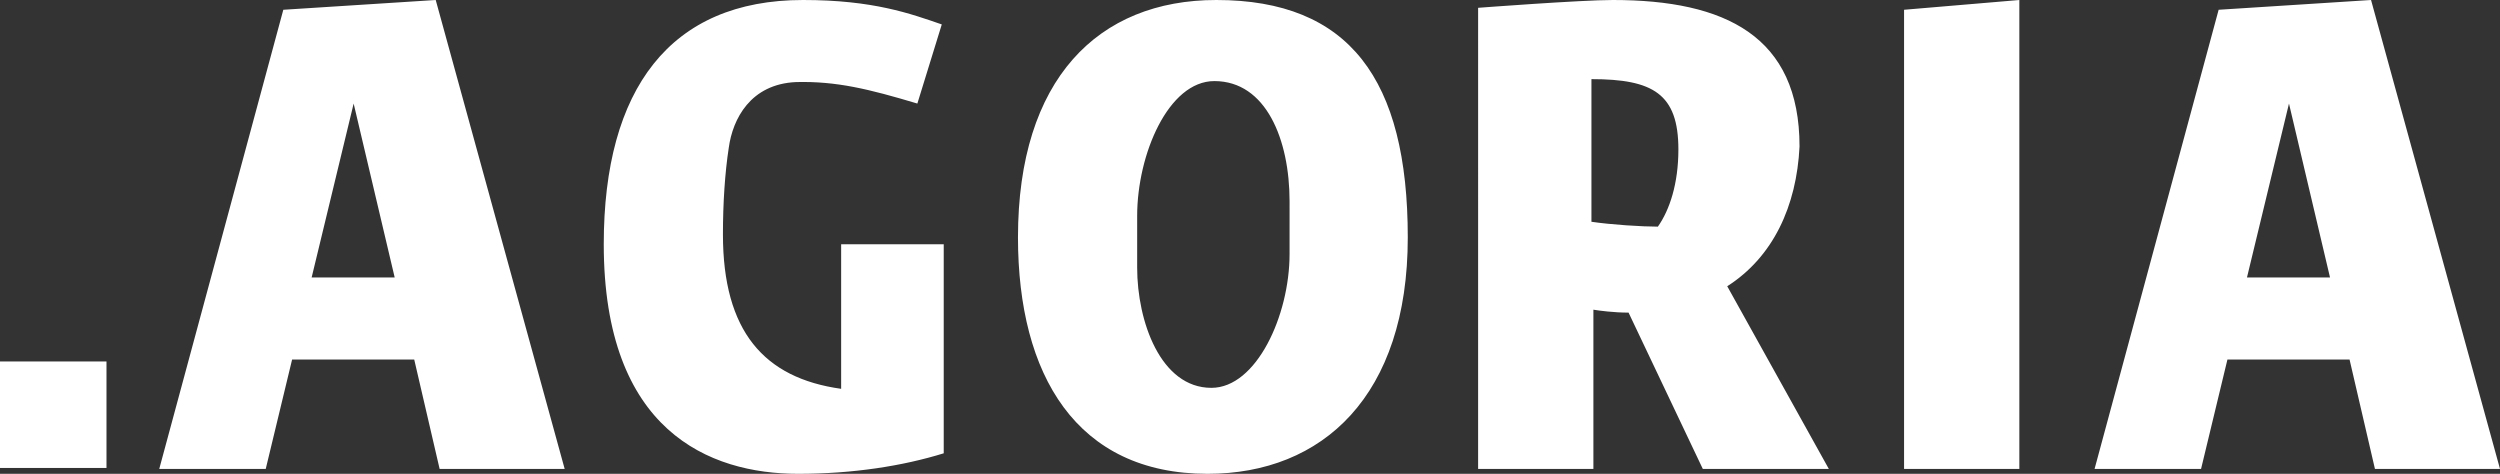 <?xml version="1.0" encoding="utf-8"?>
<!-- Generator: Adobe Illustrator 23.0.1, SVG Export Plug-In . SVG Version: 6.00 Build 0)  -->
<svg version="1.1" id="Layer_1" xmlns="http://www.w3.org/2000/svg" xmlns:xlink="http://www.w3.org/1999/xlink" x="0px" y="0px"
	 viewBox="0 0 255.9 48.5" style="enable-background:new 0 0 255.9 48.5;" xml:space="preserve">
<rect x="0" y="0" width="255.9" height="48.5" fill="#333333" stroke="none"/>
<style type="text/css">
	.st0{fill:#FFFFFF;}
</style>
<path class="st0" d="M0,37h10.9v10.9H0V37z"/>
<path class="st0" d="M42.4,36.8H29.9L27.2,48H16.3L29,1l15.6-1l13.2,48H45L42.4,36.8z M31.9,28.4h8.5l-4.2-17.8L31.9,28.4z
	 M81.7,48.5c-9.1,0-19.9-4.4-19.9-23.5c0-15.9,6.8-25,20.4-25c7.2,0,11,1.4,14.2,2.5l-2.5,8.1c-5-1.5-8.3-2.3-12.4-2.2
	c-4.7,0.2-6.5,3.8-6.9,6.7C74.2,17.7,74,20.8,74,24c0,9.9,4.2,14.7,12.1,15.8V25h10.5v21.4C92.4,47.7,87.3,48.5,81.7,48.5
	 M176.8,29.3L187.2,48h-12.9l-7.6-16c-1.5,0-3-0.2-3.6-0.3V48h-11.8V0.8c0,0,10.5-0.8,13.8-0.8c11.5,0,19.1,3.7,19.1,15
	C183.9,21.1,181.5,26.3,176.8,29.3 M162.9,8.1v14.6c2,0.3,5.2,0.5,6.8,0.5c1.2-1.7,2.1-4.4,2.1-7.9C171.8,9.6,169.2,8.1,162.9,8.1
	 M206.7,48h-11.8V1l11.8-1V48z M240.5,36.8H228L225.3,48h-10.9l12.7-47l15.6-1l13.2,48h-12.8L240.5,36.8z M230,28.4h8.5l-4.2-17.8
	L230,28.4z M124.5,0c-12.1,0-20.3,8.1-20.3,24.3c0,14.1,6,24.2,19.4,24.2c11.8,0,20.5-8,20.5-24.2S138.1,0,124.5,0 M132,26
	c0,6.3-3.4,13.7-8,13.7c-5.2,0-7.6-6.8-7.6-12.3v-5.3c0-6.3,3.2-13.8,7.9-13.8c5.3,0,7.7,6,7.7,12.3V26"/>
</svg>
